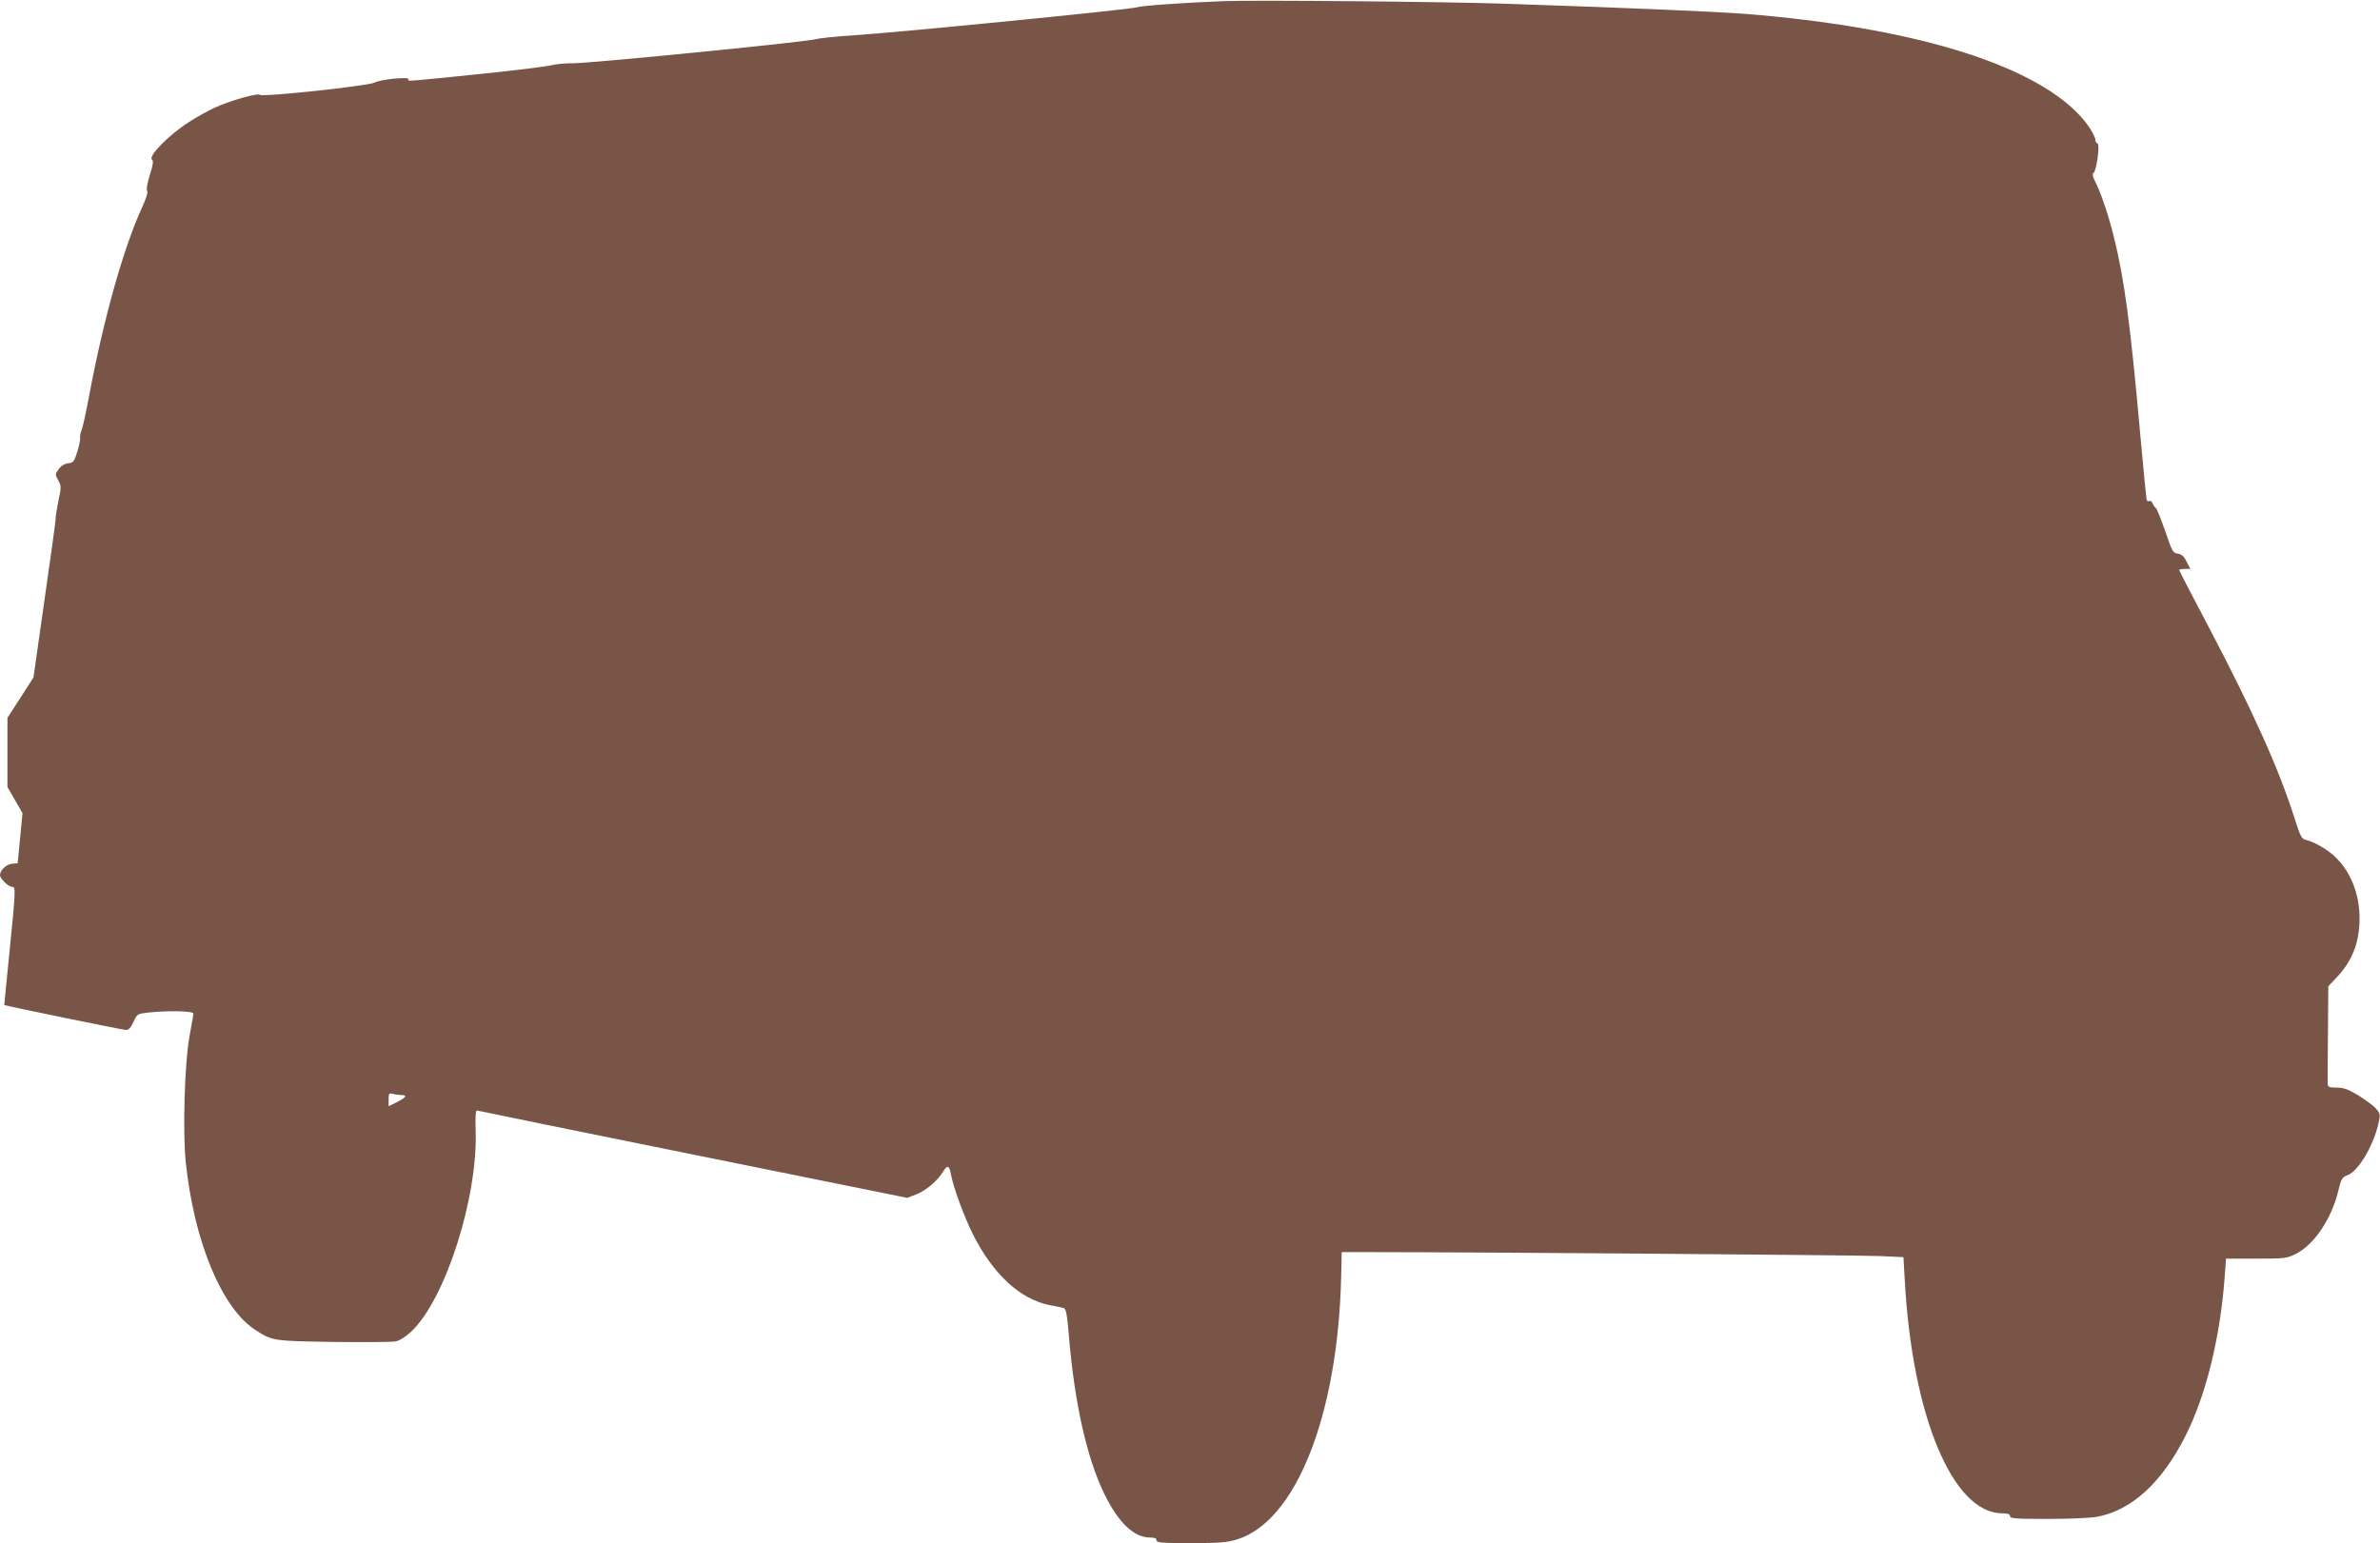 <?xml version="1.0" standalone="no"?>
<!DOCTYPE svg PUBLIC "-//W3C//DTD SVG 20010904//EN"
 "http://www.w3.org/TR/2001/REC-SVG-20010904/DTD/svg10.dtd">
<svg version="1.0" xmlns="http://www.w3.org/2000/svg"
 width="1280pt" height="830pt" viewBox="0 0 1280 830"
 preserveAspectRatio="xMidYMid meet">
<g transform="translate(0,830) scale(0.1,-0.1)"
fill="#795548" stroke="none">
<path d="M6585 8294 c-226 -9 -442 -24 -475 -34 -42 -12 -1273 -134 -1520
-150 -96 -6 -188 -16 -205 -21 -42 -14 -1201 -129 -1300 -129 -44 0 -98 -5
-120 -11 -22 -6 -182 -26 -355 -44 -431 -44 -420 -44 -413 -32 10 16 -148 1
-182 -17 -33 -18 -603 -79 -618 -66 -12 11 -160 -32 -240 -68 -37 -17 -100
-52 -140 -78 -110 -70 -224 -187 -199 -203 8 -5 5 -29 -12 -81 -14 -46 -20
-79 -15 -86 6 -7 -4 -39 -25 -85 -102 -222 -207 -597 -286 -1014 -17 -93 -36
-179 -42 -191 -5 -12 -9 -30 -7 -40 1 -10 -6 -45 -16 -76 -16 -51 -21 -57 -48
-60 -19 -2 -38 -13 -51 -31 -20 -27 -20 -29 -3 -60 17 -30 17 -37 1 -112 -9
-44 -16 -89 -15 -99 0 -11 -27 -206 -60 -435 l-59 -415 -70 -109 -70 -108 0
-186 0 -186 41 -71 40 -70 -13 -135 -13 -134 -30 -3 c-31 -3 -65 -35 -65 -61
0 -19 45 -63 65 -63 20 0 20 -13 -14 -350 -16 -157 -28 -285 -28 -286 11 -5
638 -134 654 -134 15 0 27 12 41 44 20 43 21 43 83 50 108 11 239 8 239 -6 0
-7 -10 -62 -21 -123 -26 -142 -37 -511 -20 -676 44 -423 192 -783 372 -901 94
-61 97 -61 423 -66 165 -2 315 -1 334 3 21 4 53 24 83 52 184 172 361 725 347
1088 -2 69 0 104 7 102 5 -2 528 -109 1162 -237 l1152 -233 47 18 c53 20 113
71 145 121 24 40 34 37 43 -11 14 -74 69 -224 117 -321 108 -216 254 -352 414
-384 33 -6 67 -13 76 -16 12 -3 18 -33 28 -152 30 -360 96 -653 190 -847 76
-155 159 -235 246 -235 24 0 35 -4 35 -15 0 -13 27 -15 184 -15 156 0 194 3
250 20 316 98 542 669 559 1415 l3 130 175 0 c537 0 2604 -16 2715 -21 l131
-6 7 -122 c40 -733 258 -1255 524 -1256 31 0 42 -4 42 -15 0 -13 29 -15 203
-15 112 0 230 5 263 11 187 34 351 183 479 438 109 215 187 532 210 858 l7 93
162 0 c154 0 165 1 214 26 98 49 192 189 228 340 16 65 20 72 50 83 60 22 147
173 169 294 7 34 4 42 -21 69 -16 16 -59 47 -95 69 -51 30 -75 39 -112 39 -38
0 -47 3 -48 18 -1 9 0 132 1 272 l2 255 48 51 c81 86 120 187 120 313 0 130
-45 246 -125 326 -42 43 -116 86 -165 98 -22 5 -29 20 -59 114 -83 263 -222
573 -462 1030 -88 166 -159 304 -159 307 0 3 14 6 30 6 l30 0 -20 39 c-15 30
-27 40 -47 43 -26 3 -31 11 -68 121 -23 65 -45 121 -51 125 -6 4 -13 15 -17
25 -4 10 -11 15 -17 12 -6 -3 -12 0 -15 7 -2 7 -18 168 -35 358 -52 583 -85
829 -140 1050 -30 123 -70 240 -102 304 -13 25 -16 41 -9 45 16 10 36 154 22
159 -6 2 -11 9 -11 15 0 26 -44 95 -93 145 -266 274 -904 466 -1787 537 -173
13 -585 31 -1295 55 -315 11 -1339 20 -1510 14z m-4427 -5884 c34 0 26 -14
-23 -38 l-45 -22 0 36 c0 33 2 36 23 30 12 -3 32 -6 45 -6z"/>
</g>
</svg>
